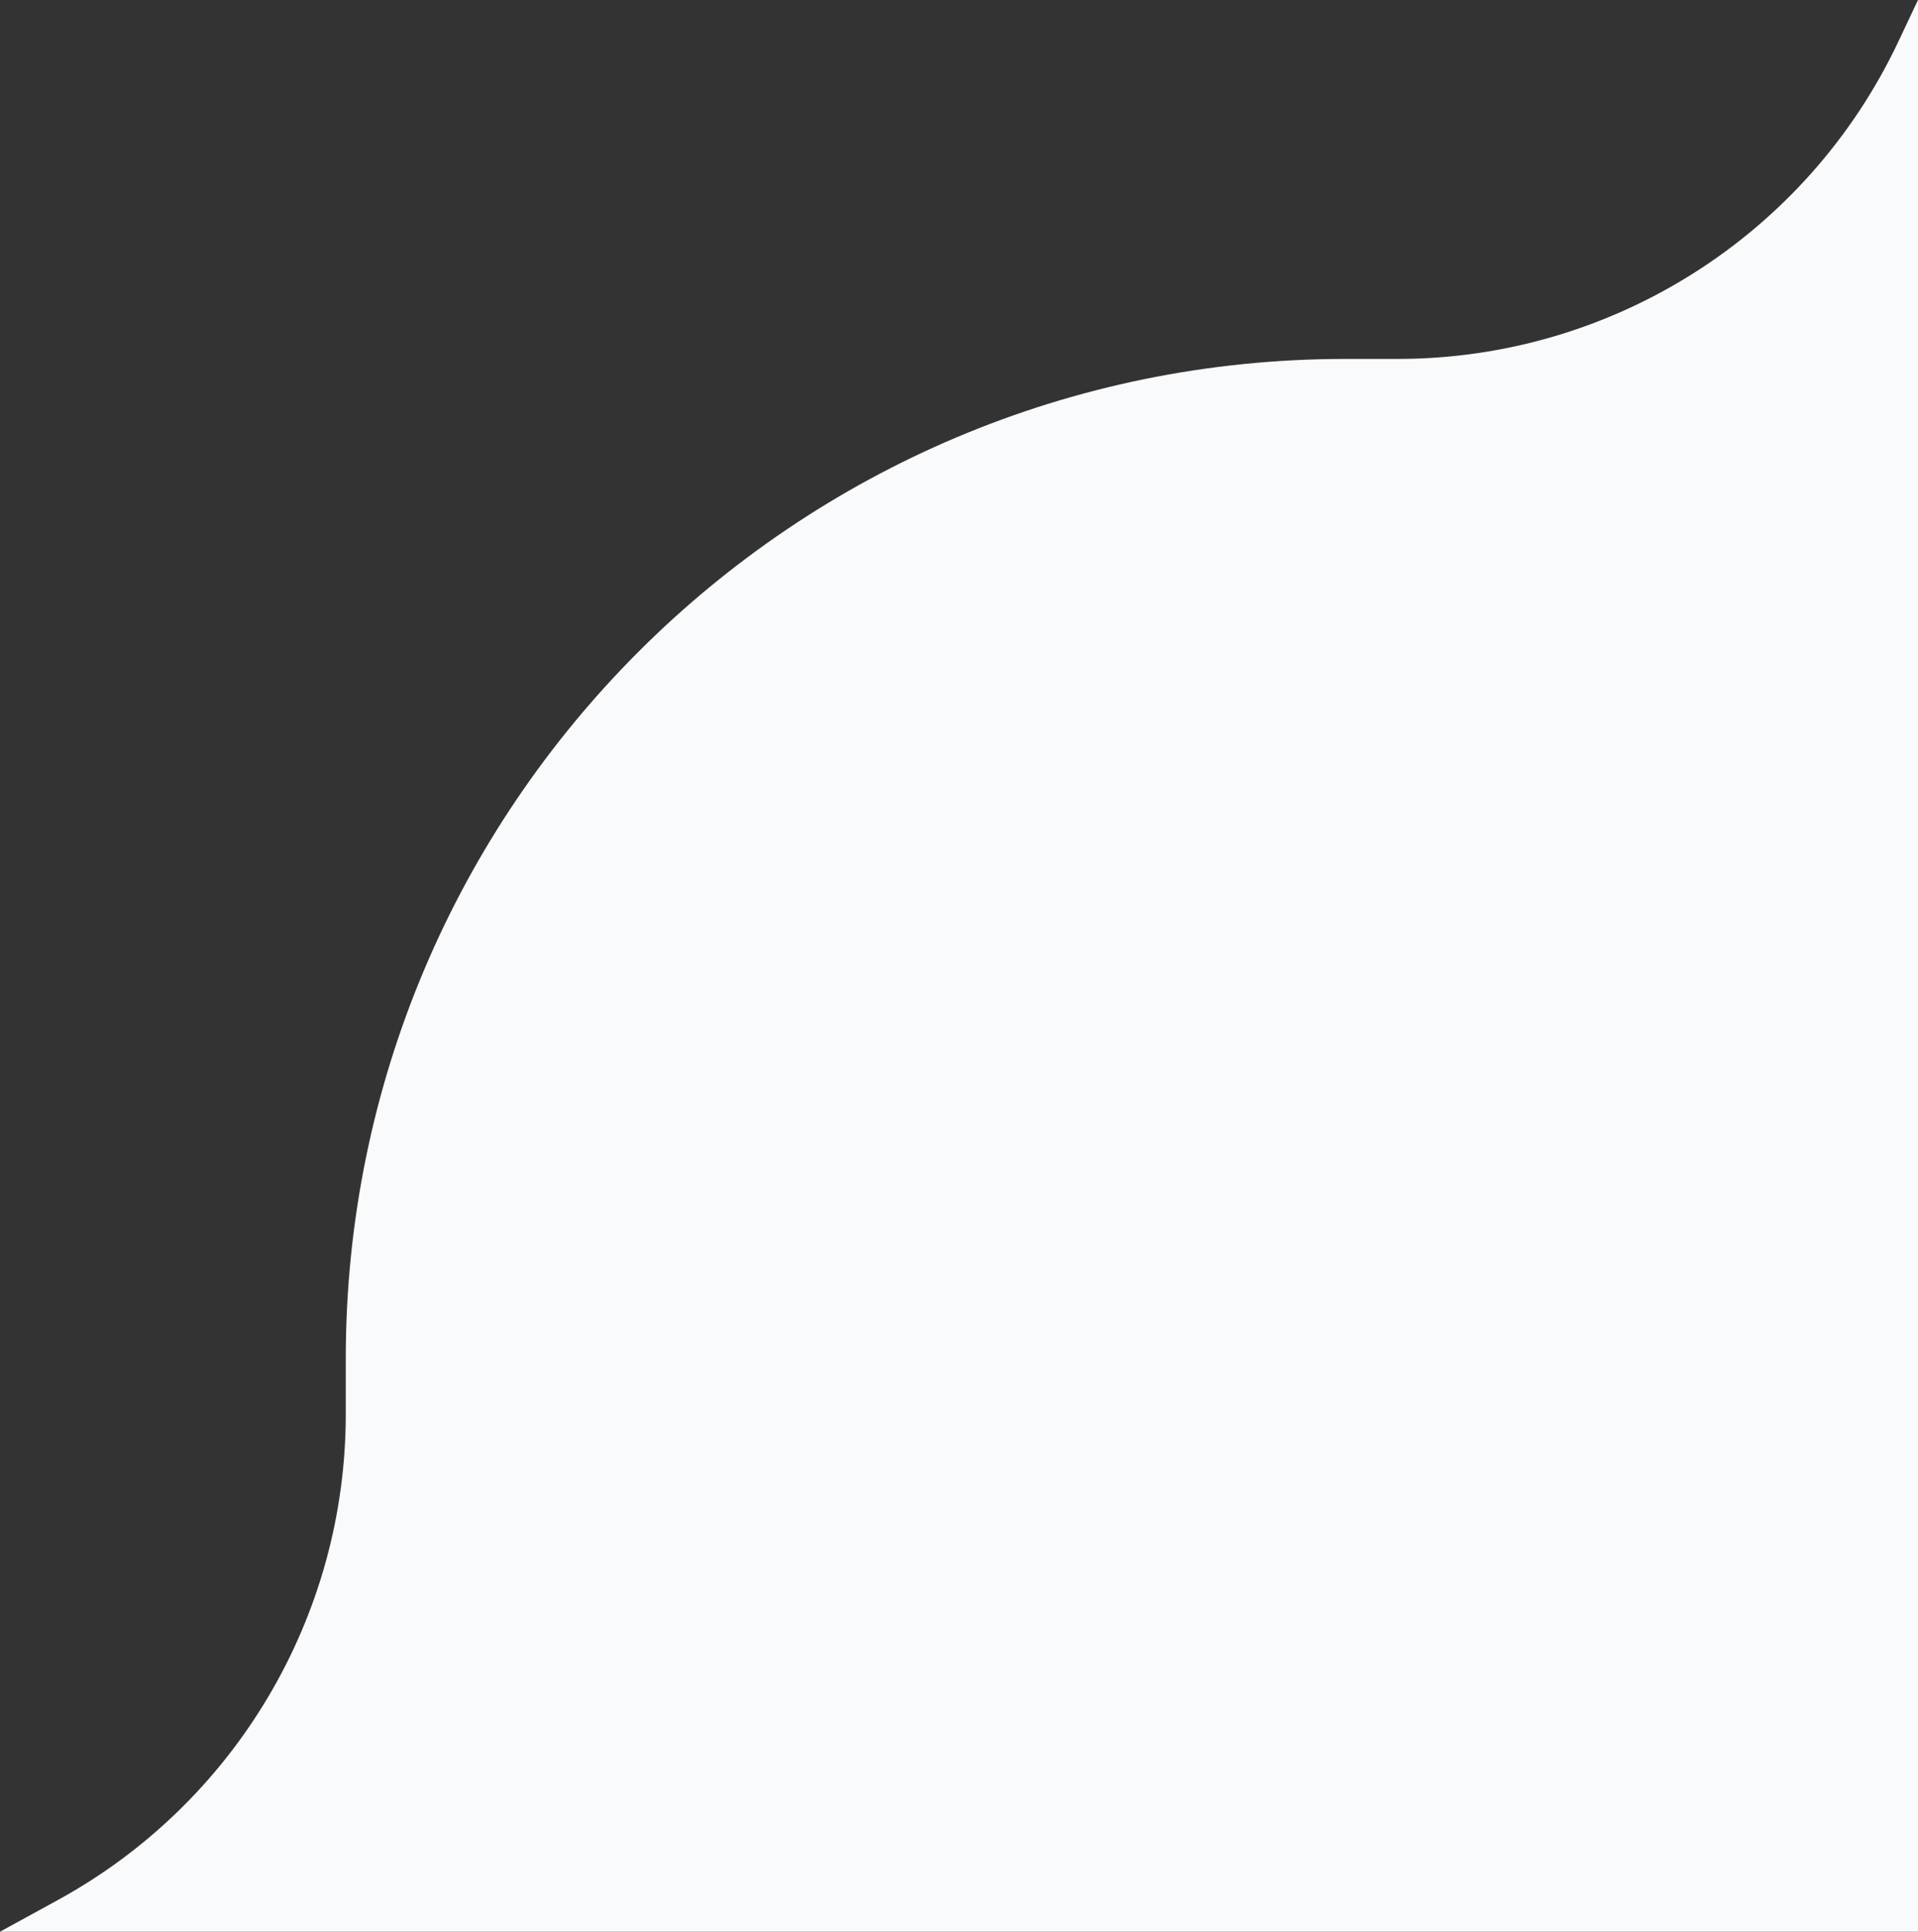 <svg width="142" height="143" viewBox="0 0 142 143" fill="none" xmlns="http://www.w3.org/2000/svg">
<rect x="0" y="0" width="142" height="143" fill="#333333" stroke="none"/>
<path d="M140.54 3.09L142 0V143H0L4.283 140.656C17.426 133.463 25.599 119.673 25.599 104.69V100.571C25.599 59.702 58.73 26.571 99.599 26.571H103.471C119.328 26.571 133.764 17.427 140.54 3.09Z" fill="#F9FAFB"/>
</svg>
